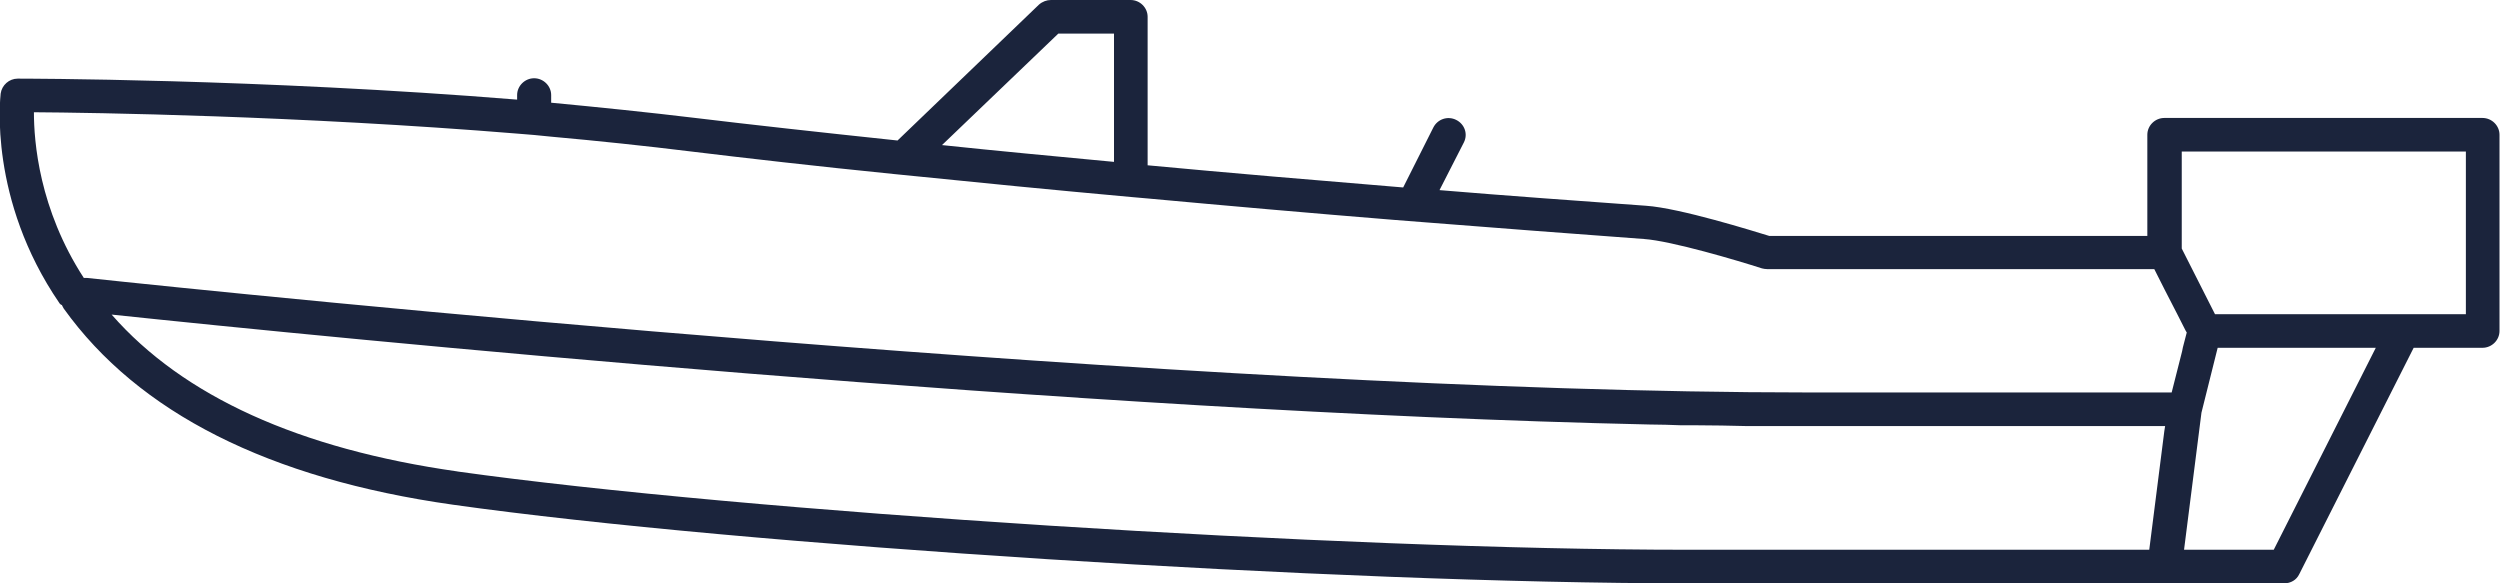 <svg width="60" height="14" viewBox="0 0 60 14" fill="none" xmlns="http://www.w3.org/2000/svg">
<g clip-path="url(#clip0_27948_5540)">
<path d="M1.482 7.312C1.482 7.312 1.51 7.376 1.528 7.403C3.319 9.904 6.455 11.489 10.871 12.113C17.755 13.084 32.154 14 40.505 14H54.82C54.978 14 55.117 13.918 55.182 13.78L57.928 8.347H59.58C59.803 8.347 59.988 8.164 59.988 7.944V3.234C59.988 3.014 59.803 2.831 59.58 2.831H51.944C51.721 2.831 51.536 3.014 51.536 3.234V5.662H42.462C42.1 5.552 40.319 4.993 39.503 4.938C37.86 4.819 36.19 4.7 34.548 4.563L35.133 3.418C35.235 3.216 35.151 2.978 34.947 2.877C34.743 2.776 34.502 2.859 34.4 3.06L33.676 4.499C31.57 4.325 29.501 4.151 27.543 3.967V0.403C27.543 0.183 27.358 0 27.135 0H25.224C25.122 0 25.02 0.037 24.936 0.11L21.541 3.372C19.629 3.17 17.978 2.987 16.688 2.831C15.547 2.694 14.387 2.575 13.228 2.465V2.281C13.228 2.062 13.042 1.878 12.819 1.878C12.597 1.878 12.411 2.062 12.411 2.281V2.391C6.214 1.887 0.498 1.887 0.424 1.887C0.22 1.887 0.044 2.043 0.016 2.245C0.007 2.346 -0.281 4.783 1.426 7.275C1.435 7.293 1.454 7.302 1.473 7.321L1.482 7.312ZM12.42 3.207C12.69 3.225 12.959 3.253 13.228 3.28C14.35 3.381 15.482 3.5 16.596 3.637C17.885 3.793 19.555 3.986 21.466 4.178C22.394 4.27 23.378 4.37 24.407 4.471C25.289 4.554 26.198 4.645 27.144 4.728C27.284 4.737 27.413 4.755 27.553 4.764C29.445 4.938 31.431 5.113 33.453 5.277C33.685 5.296 33.926 5.314 34.158 5.332C35.912 5.47 37.693 5.607 39.456 5.736C40.115 5.781 41.72 6.258 42.286 6.441C42.323 6.45 42.369 6.459 42.416 6.459H51.703L51.953 6.954L52.25 7.531L52.455 7.935L52.482 7.98L52.389 8.338L52.371 8.429L52.12 9.419H43.371C28.638 9.419 5.768 7.064 2.085 6.67C2.057 6.67 2.029 6.67 2.011 6.67C0.934 5.012 0.814 3.39 0.814 2.694C2.205 2.703 7.141 2.776 12.42 3.207ZM26.736 0.806V3.885C25.28 3.747 23.897 3.619 22.608 3.482L25.4 0.806H26.736ZM59.181 7.541H53.16L52.362 5.965V3.637H59.181V7.541ZM52.417 13.194L52.835 9.904L53.224 8.347H57.019L54.57 13.194H52.427H52.417ZM10.982 11.315C7.178 10.775 4.395 9.51 2.679 7.55C7.976 8.109 25.855 9.886 39.586 10.188C39.846 10.188 40.096 10.198 40.356 10.207C40.486 10.207 40.616 10.207 40.746 10.207C41.126 10.207 41.507 10.216 41.887 10.225C41.896 10.225 41.915 10.225 41.924 10.225C42.128 10.225 42.332 10.225 42.536 10.225C42.583 10.225 42.62 10.225 42.666 10.225C42.898 10.225 43.13 10.225 43.362 10.225H51.963L51.944 10.344L51.582 13.194H40.495C32.173 13.194 17.829 12.277 10.973 11.315H10.982Z" fill="#1B243C"/>
</g>
<defs>
<clipPath id="clip0_27948_5540">
<rect width="60" height="14" fill="white"/>
</clipPath>
</defs>
</svg>
